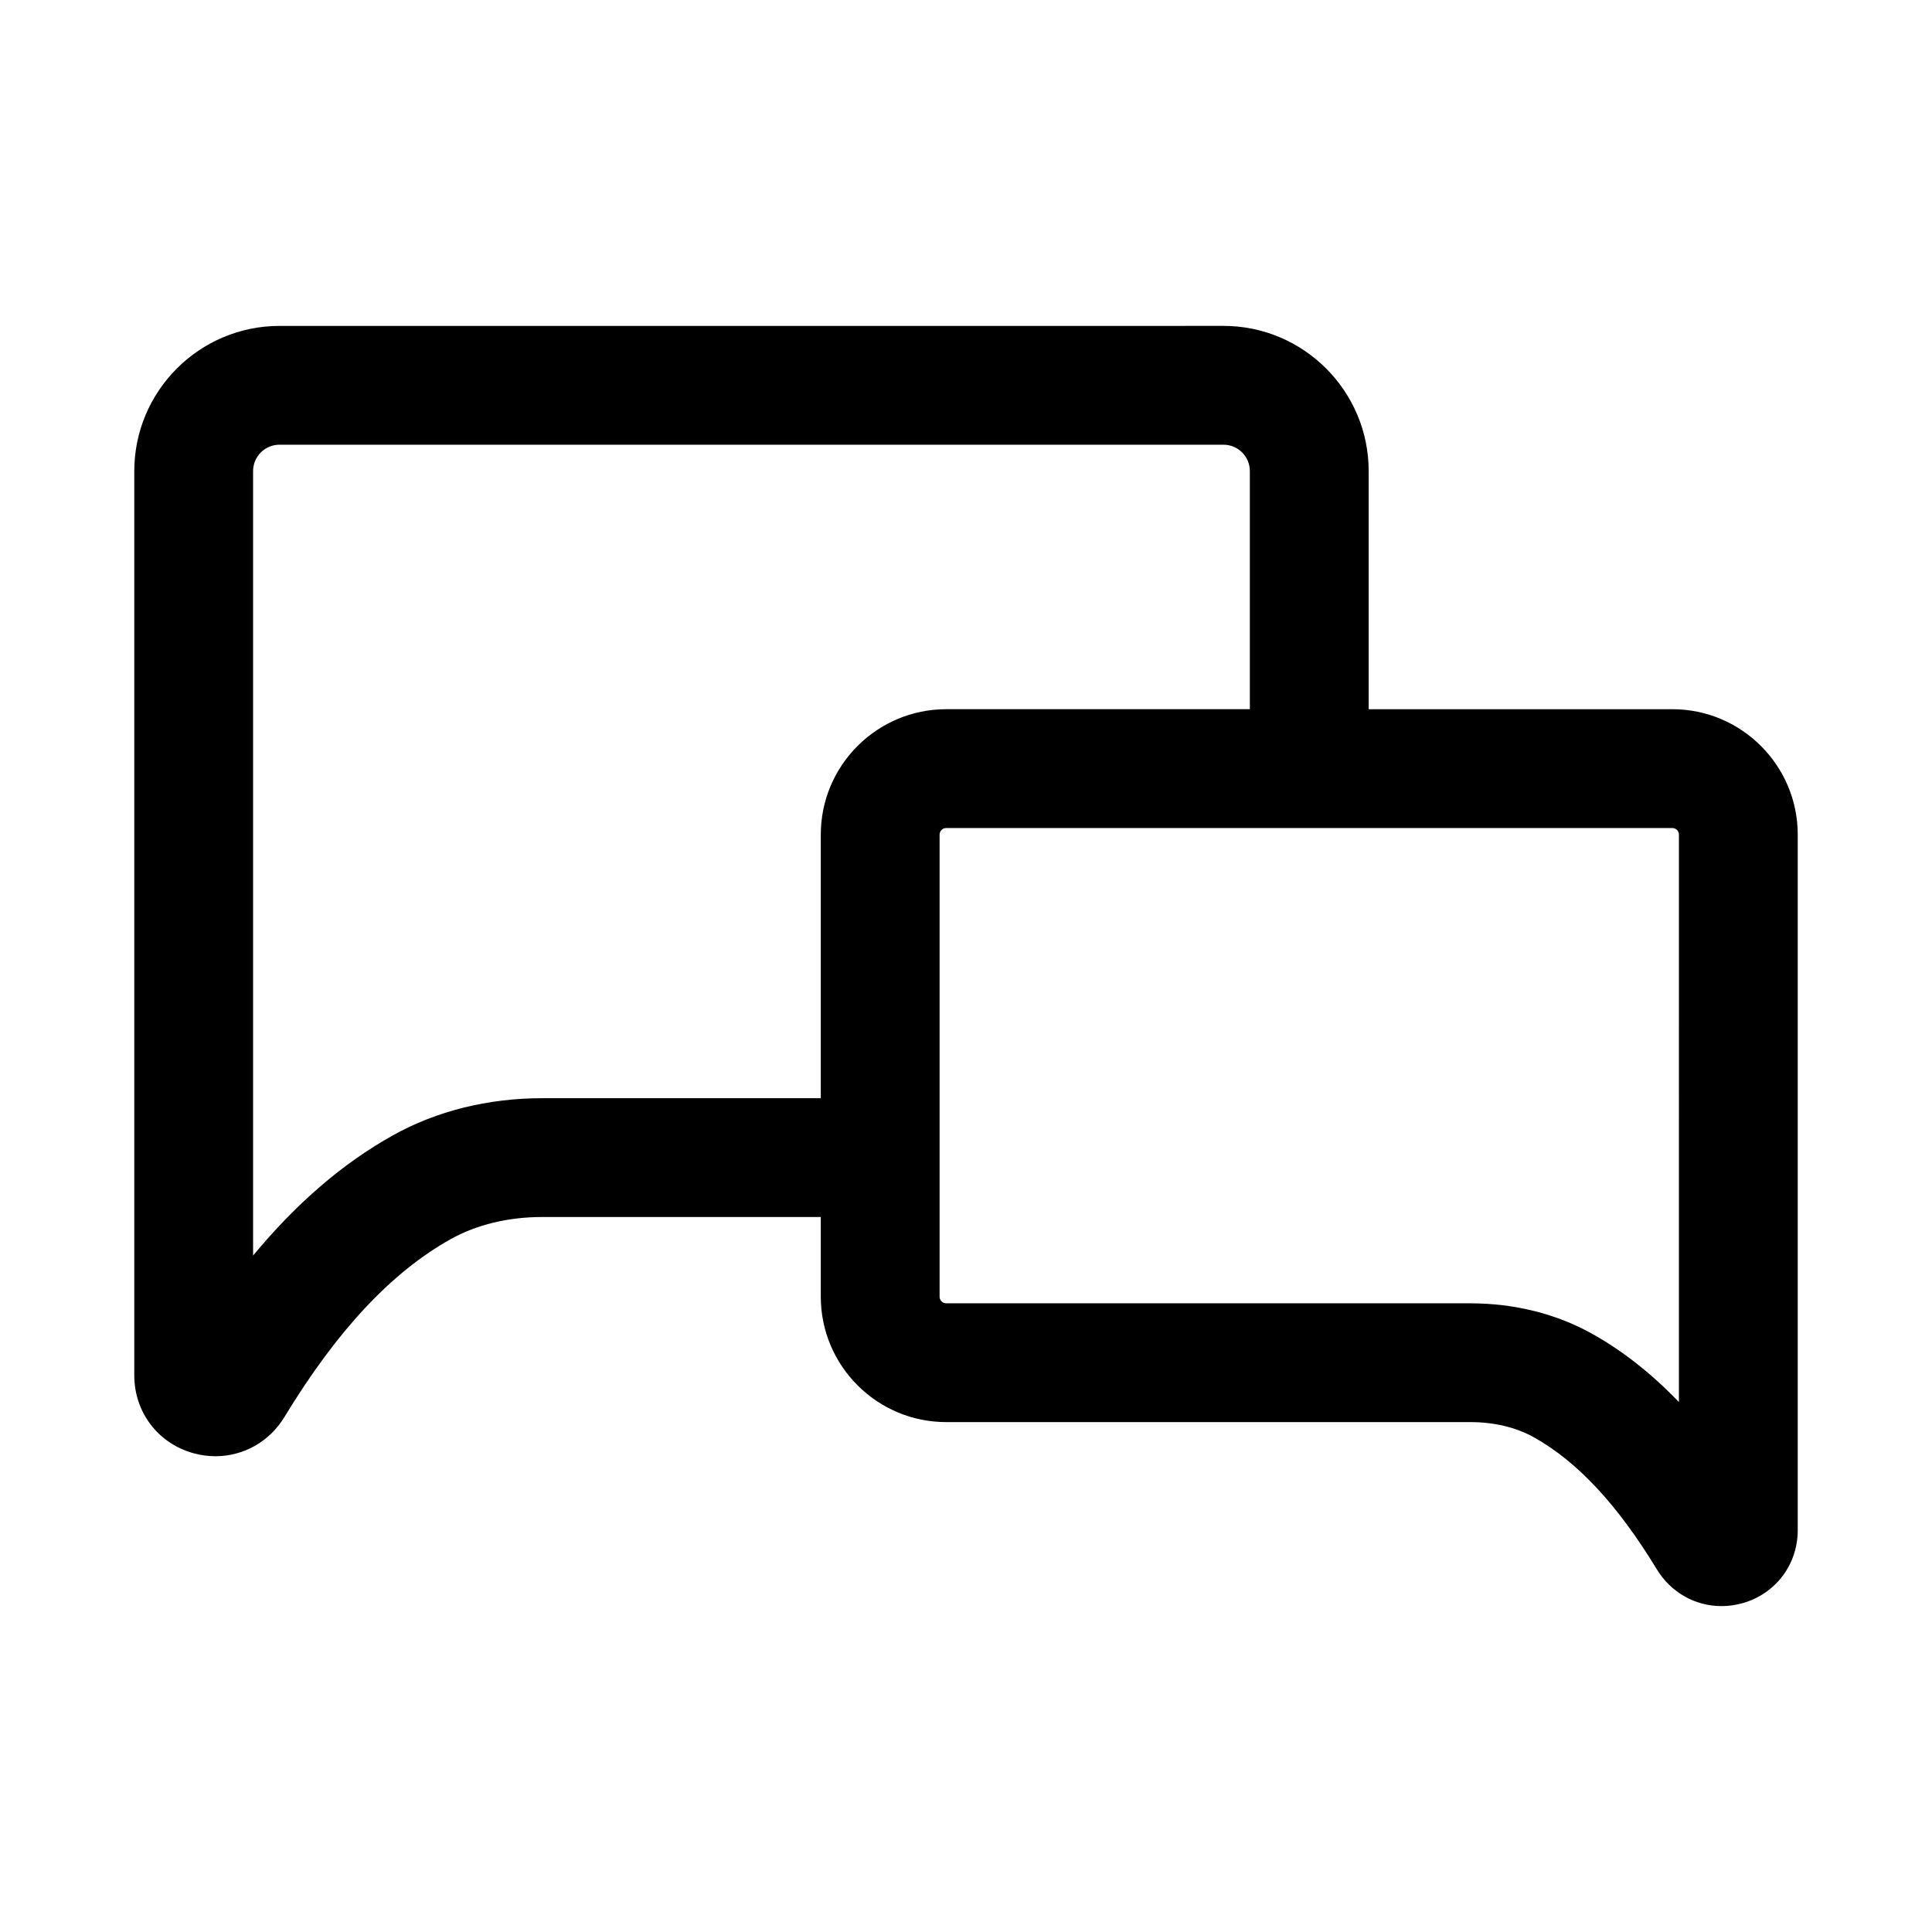 <?xml version="1.0" encoding="UTF-8"?>
<!-- The Best Svg Icon site in the world: iconSvg.co, Visit us! https://iconsvg.co -->
<svg fill="#000000" width="800px" height="800px" version="1.1" viewBox="144 144 512 512" xmlns="http://www.w3.org/2000/svg">
 <path d="m587.18 331.95h-80.465v-63.102c0-21.219-17.266-38.484-38.484-38.484l-250.16 0.004c-21.219 0-38.484 17.266-38.484 38.48v239.65c0 9.719 6.273 18.004 15.613 20.602 1.969 0.555 3.945 0.816 5.887 0.816 7.371 0 14.293-3.797 18.289-10.395 13.945-22.953 28.359-38.359 44.094-47.156 6.844-3.812 15.207-5.844 24.191-5.844h73.855v21.109c0 18.328 14.906 33.242 33.234 33.242h138.9c6.305 0 12.133 1.398 16.844 4.027 11.539 6.441 22.195 17.898 32.57 34.977 3.766 6.195 10.246 9.762 17.16 9.762 1.828 0 3.691-0.262 5.535-0.77 8.773-2.453 14.66-10.234 14.66-19.352v-184.33c0-18.324-14.914-33.238-33.238-33.238zm1.75 183.61c-7.273-7.578-14.93-13.59-23.078-18.141-9.402-5.242-20.535-8.027-32.203-8.027h-138.9c-0.961 0-1.746-0.785-1.746-1.754v-122.45c0-0.969 0.785-1.754 1.746-1.754h192.43c0.973 0 1.754 0.785 1.754 1.75zm-377.86-38.824v-207.89c0-3.859 3.137-6.996 6.996-6.996h250.16c3.859 0 6.996 3.137 6.996 6.996v63.098h-80.473c-18.328 0-33.234 14.914-33.234 33.242v69.848h-73.855c-14.359 0-28.043 3.414-39.551 9.855-13.246 7.383-25.5 17.914-37.039 31.844z"/>
</svg>
